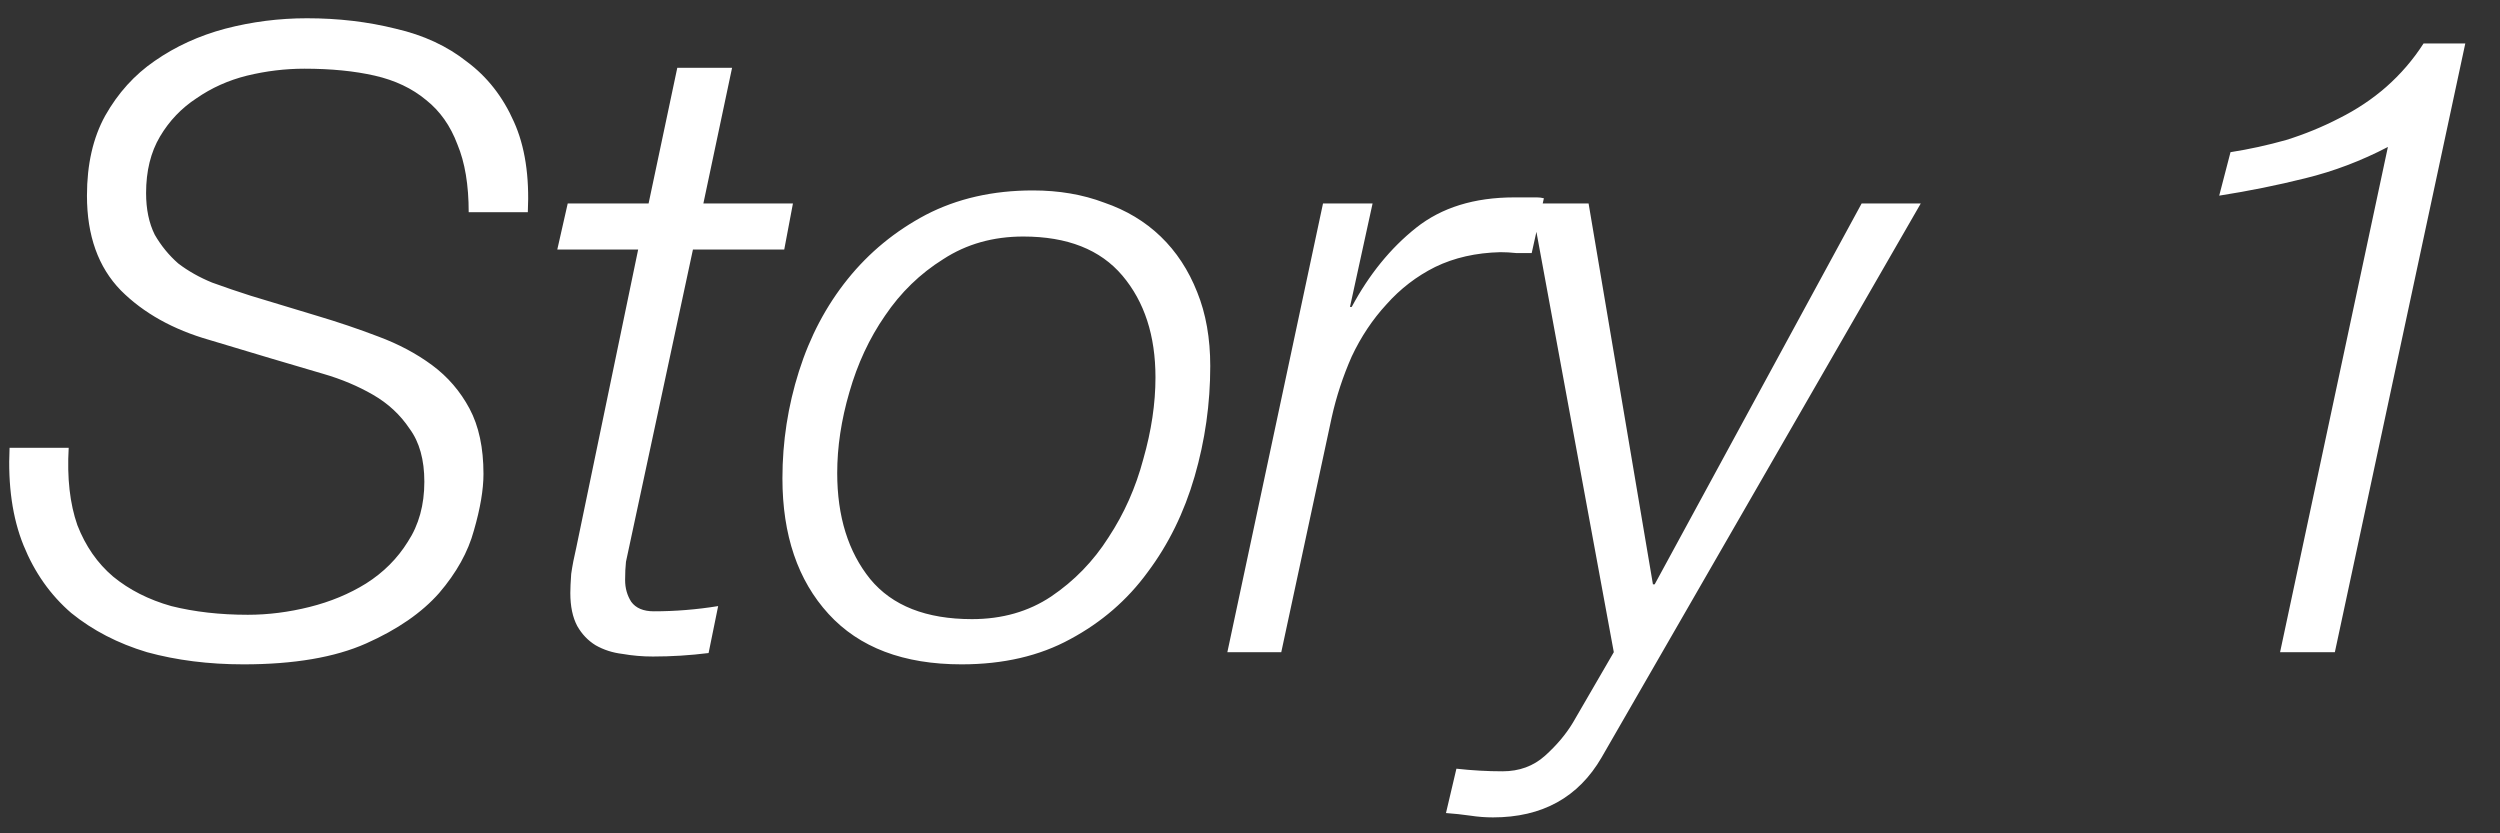 <svg xmlns="http://www.w3.org/2000/svg" fill="none" viewBox="0 0 69 23" height="23" width="69">
<rect x="0" y="0" width="69" height="23" fill="#333333" stroke="none"/>
<path fill="white" d="M12.936 5.856C12.936 5.104 12.832 4.48 12.624 3.984C12.432 3.472 12.144 3.064 11.76 2.76C11.376 2.44 10.904 2.216 10.344 2.088C9.784 1.96 9.136 1.896 8.4 1.896C7.872 1.896 7.344 1.96 6.816 2.088C6.304 2.216 5.84 2.424 5.424 2.712C5.008 2.984 4.672 3.336 4.416 3.768C4.16 4.2 4.032 4.72 4.032 5.328C4.032 5.776 4.112 6.16 4.272 6.48C4.448 6.784 4.664 7.048 4.92 7.272C5.192 7.48 5.504 7.656 5.856 7.8C6.208 7.928 6.56 8.048 6.912 8.16L8.736 8.712C9.328 8.888 9.896 9.08 10.44 9.288C11 9.496 11.496 9.76 11.928 10.08C12.36 10.4 12.704 10.8 12.96 11.28C13.216 11.76 13.344 12.36 13.344 13.08C13.344 13.512 13.256 14.032 13.08 14.64C12.92 15.232 12.6 15.808 12.12 16.368C11.64 16.912 10.968 17.376 10.104 17.76C9.24 18.144 8.112 18.336 6.72 18.336C5.76 18.336 4.872 18.224 4.056 18C3.256 17.76 2.56 17.4 1.968 16.92C1.392 16.424 0.952 15.8 0.648 15.048C0.344 14.296 0.216 13.4 0.264 12.36H1.896C1.848 13.192 1.928 13.904 2.136 14.496C2.36 15.072 2.688 15.544 3.12 15.912C3.568 16.28 4.104 16.552 4.728 16.728C5.368 16.888 6.072 16.968 6.84 16.968C7.4 16.968 7.968 16.896 8.544 16.752C9.12 16.608 9.64 16.392 10.104 16.104C10.584 15.8 10.968 15.416 11.256 14.952C11.56 14.488 11.712 13.936 11.712 13.296C11.712 12.688 11.576 12.2 11.304 11.832C11.048 11.448 10.712 11.136 10.296 10.896C9.88 10.656 9.424 10.464 8.928 10.32C8.432 10.176 7.944 10.032 7.464 9.888L5.784 9.384C4.776 9.096 3.96 8.64 3.336 8.016C2.712 7.376 2.4 6.504 2.4 5.4C2.4 4.536 2.568 3.8 2.904 3.192C3.256 2.568 3.712 2.064 4.272 1.68C4.848 1.28 5.496 0.984 6.216 0.792C6.952 0.6 7.704 0.504 8.472 0.504C9.336 0.504 10.152 0.6 10.92 0.792C11.688 0.968 12.344 1.272 12.888 1.704C13.448 2.12 13.88 2.672 14.184 3.36C14.488 4.032 14.616 4.864 14.568 5.856H12.936ZM15.669 5.616H17.901L18.693 1.872H20.205L19.413 5.616H21.885L21.645 6.888H19.125L17.421 14.832C17.357 15.12 17.309 15.344 17.277 15.504C17.261 15.648 17.253 15.816 17.253 16.008C17.253 16.232 17.309 16.432 17.421 16.608C17.549 16.784 17.757 16.872 18.045 16.872C18.637 16.872 19.229 16.824 19.821 16.728L19.557 18.024C19.301 18.056 19.045 18.08 18.789 18.096C18.533 18.112 18.277 18.12 18.021 18.12C17.733 18.12 17.453 18.096 17.181 18.048C16.909 18.016 16.661 17.936 16.437 17.808C16.229 17.68 16.061 17.504 15.933 17.28C15.805 17.04 15.741 16.736 15.741 16.368C15.741 16.24 15.749 16.064 15.765 15.84C15.797 15.616 15.845 15.368 15.909 15.096L17.613 6.888H15.381L15.669 5.616ZM26.827 17.088C27.659 17.088 28.387 16.88 29.011 16.464C29.651 16.032 30.179 15.488 30.595 14.832C31.027 14.176 31.347 13.456 31.555 12.672C31.779 11.888 31.891 11.136 31.891 10.416C31.891 9.264 31.587 8.328 30.979 7.608C30.371 6.888 29.459 6.528 28.243 6.528C27.411 6.528 26.675 6.736 26.035 7.152C25.395 7.552 24.859 8.072 24.427 8.712C23.995 9.336 23.667 10.04 23.443 10.824C23.219 11.592 23.107 12.336 23.107 13.056C23.107 14.256 23.411 15.232 24.019 15.984C24.627 16.72 25.563 17.088 26.827 17.088ZM28.507 5.256C29.227 5.256 29.883 5.368 30.475 5.592C31.083 5.8 31.603 6.112 32.035 6.528C32.467 6.944 32.803 7.456 33.043 8.064C33.283 8.656 33.403 9.336 33.403 10.104C33.403 11.144 33.259 12.16 32.971 13.152C32.683 14.144 32.251 15.024 31.675 15.792C31.115 16.56 30.403 17.176 29.539 17.64C28.691 18.104 27.691 18.336 26.539 18.336C24.939 18.336 23.715 17.872 22.867 16.944C22.019 16.016 21.595 14.768 21.595 13.2C21.595 12.192 21.747 11.208 22.051 10.248C22.355 9.288 22.803 8.44 23.395 7.704C23.987 6.968 24.707 6.376 25.555 5.928C26.419 5.48 27.403 5.256 28.507 5.256ZM36.515 5.616H37.883L37.259 8.472H37.307C37.787 7.576 38.379 6.848 39.083 6.288C39.787 5.728 40.691 5.448 41.795 5.448H42.203C42.283 5.448 42.355 5.448 42.419 5.448C42.483 5.448 42.547 5.456 42.611 5.472L42.275 6.984C42.131 6.984 41.987 6.984 41.843 6.984C41.699 6.968 41.555 6.96 41.411 6.96C40.739 6.976 40.139 7.112 39.611 7.368C39.099 7.624 38.651 7.968 38.267 8.4C37.883 8.816 37.563 9.296 37.307 9.84C37.067 10.384 36.883 10.944 36.755 11.52L35.363 18H33.875L36.515 5.616ZM40.197 21.216C40.629 21.264 41.053 21.288 41.469 21.288C41.933 21.288 42.325 21.144 42.645 20.856C42.965 20.568 43.221 20.264 43.413 19.944L44.541 18L42.261 5.616H43.845L45.621 16.128H45.669L51.381 5.616H53.013L44.205 20.904C43.565 22.008 42.565 22.56 41.205 22.56C40.997 22.56 40.789 22.544 40.581 22.512C40.357 22.48 40.133 22.456 39.909 22.44L40.197 21.216ZM61.562 4.2C62.074 4.12 62.586 4.008 63.098 3.864C63.61 3.704 64.098 3.504 64.562 3.264C65.042 3.024 65.474 2.736 65.858 2.4C66.258 2.048 66.602 1.648 66.89 1.2H68.042L64.442 18H62.93L65.906 4.056C65.17 4.44 64.41 4.728 63.626 4.92C62.858 5.112 62.066 5.272 61.25 5.4L61.562 4.2Z"></path>
</svg>
